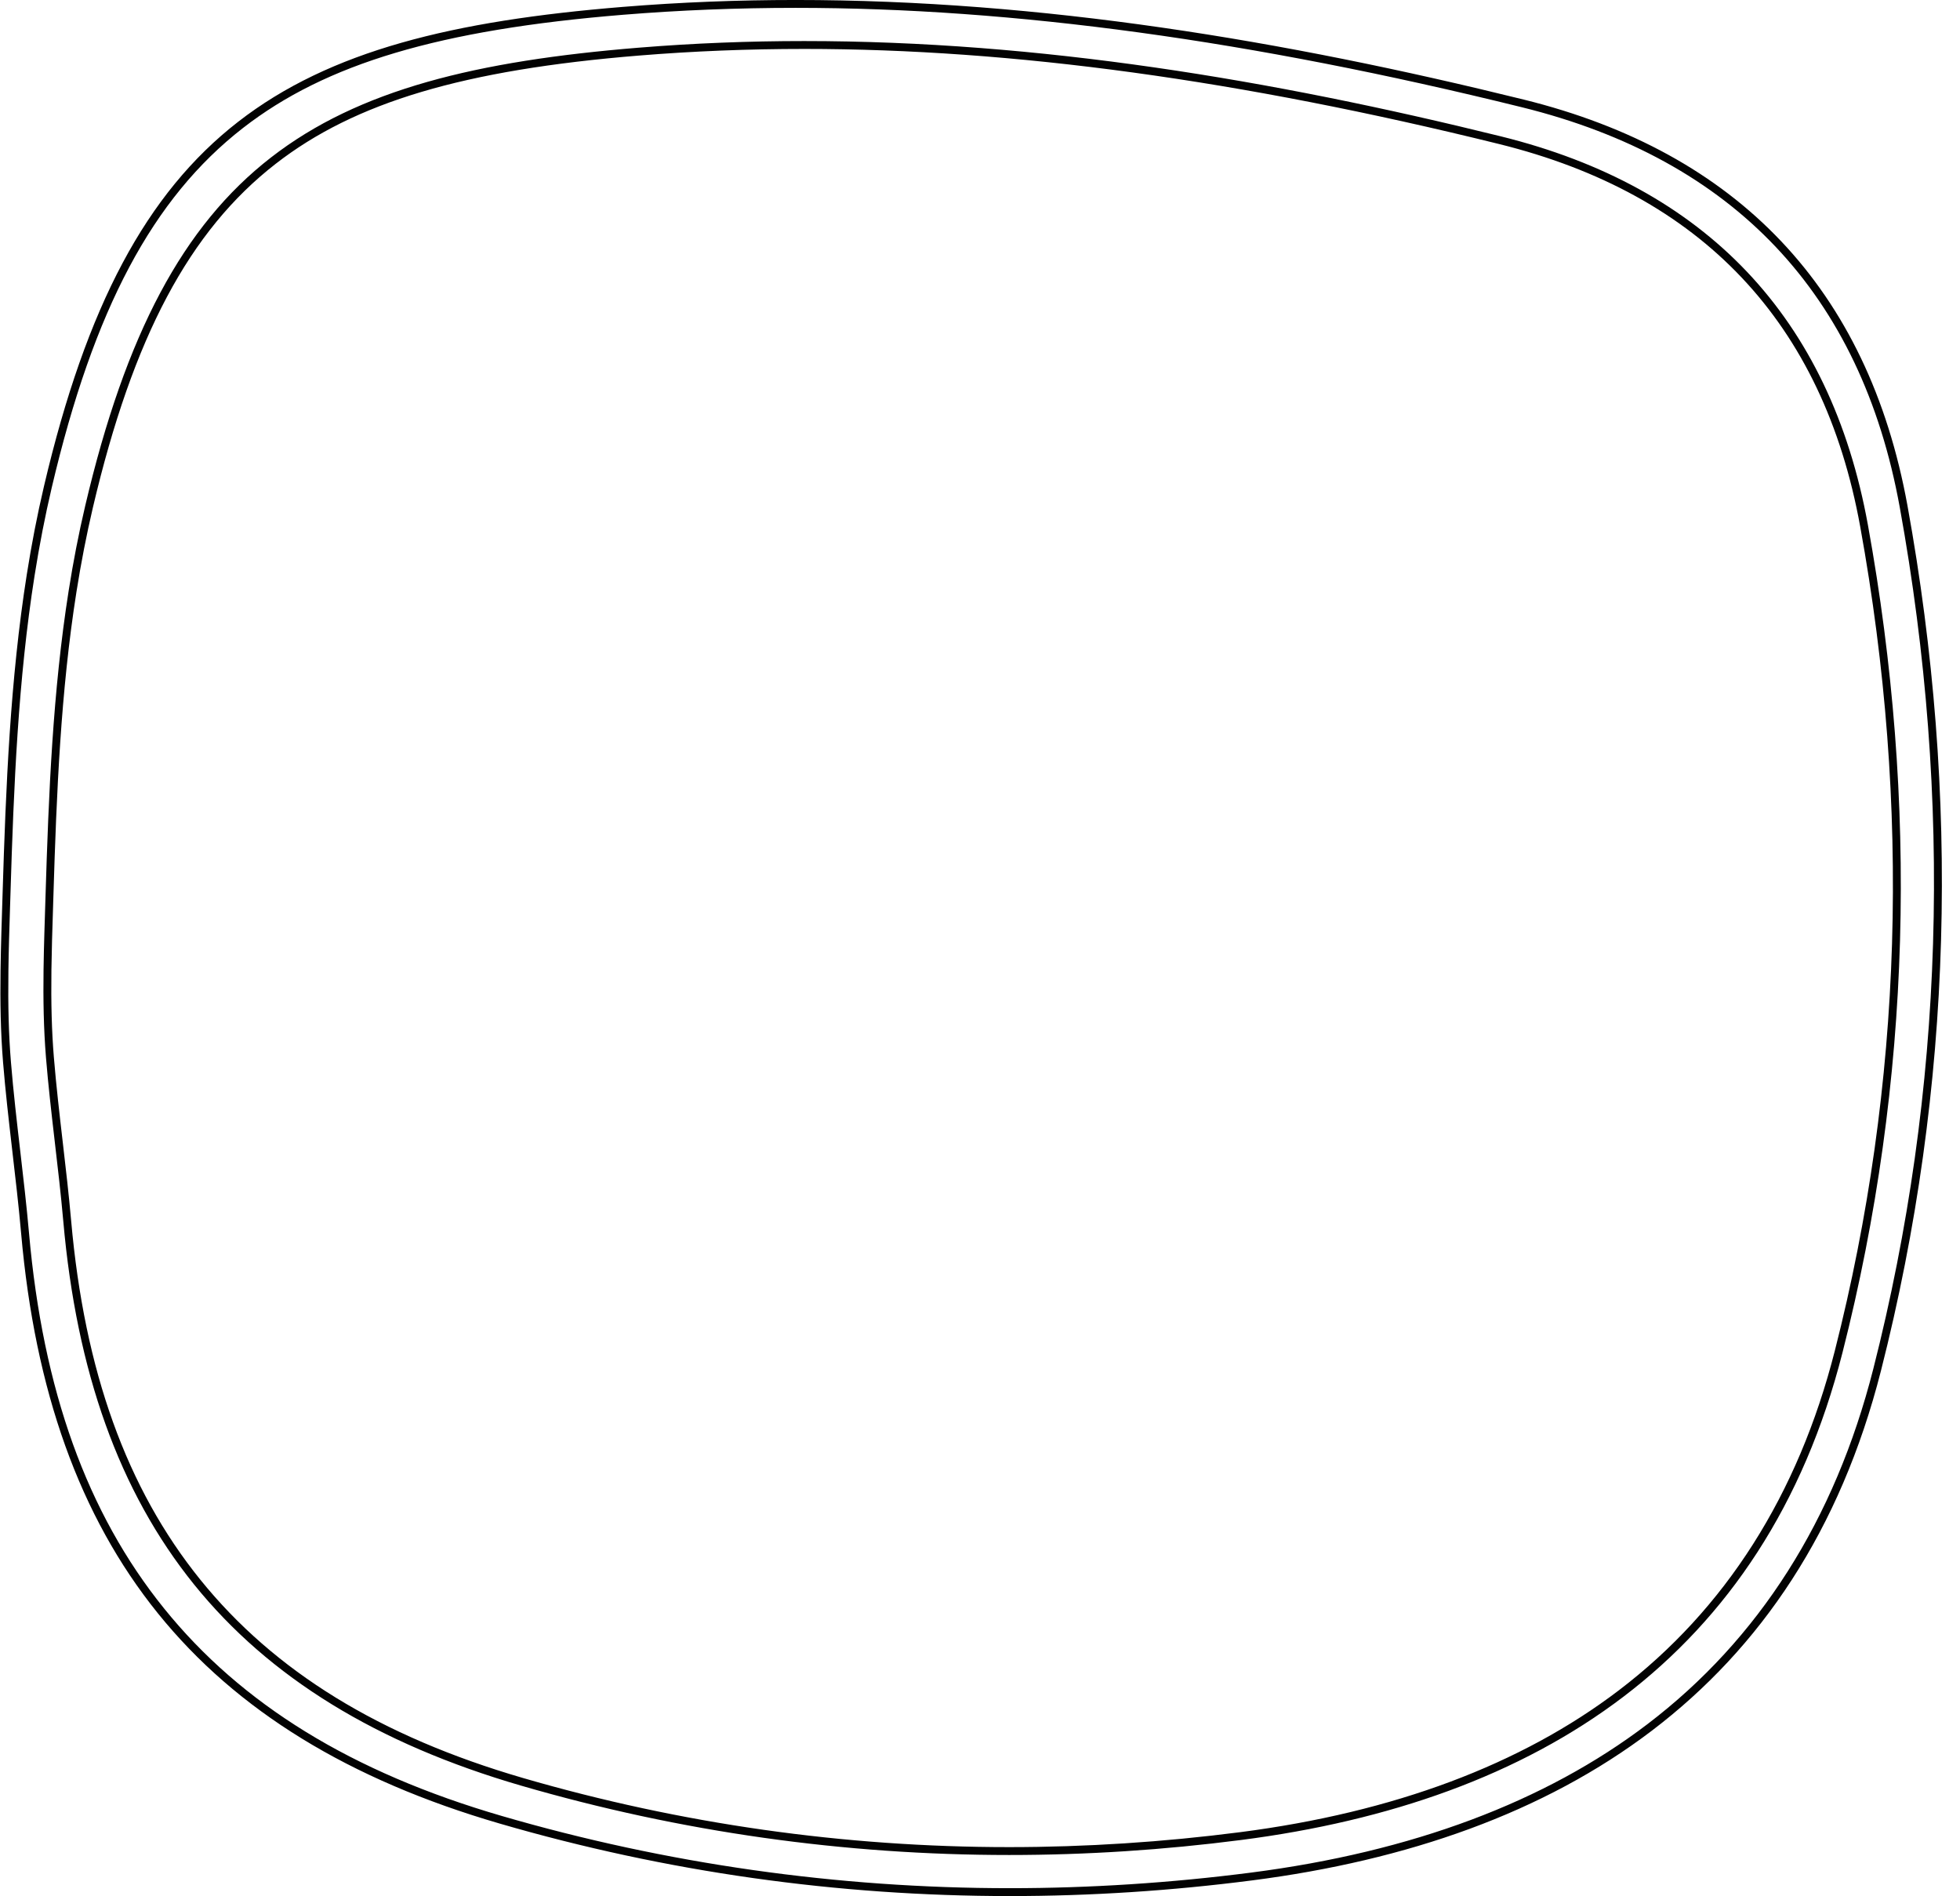 <?xml version="1.0" encoding="UTF-8" standalone="no"?><svg xmlns="http://www.w3.org/2000/svg" xmlns:xlink="http://www.w3.org/1999/xlink" fill="#000000" height="481.4" preserveAspectRatio="xMidYMid meet" version="1" viewBox="-0.1 -0.0 497.7 481.4" width="497.7" zoomAndPan="magnify"><g id="change1_1"><path d="M 201.941 -0.004 C 187.336 -0.004 172.691 0.559 158.012 1.754 C 72.051 8.762 32.578 32 11.098 123.316 C 9.348 130.754 7.902 138.266 6.711 145.812 C 2.477 172.605 1.387 199.781 0.559 226.852 C 0.359 233.406 0.121 239.926 0.035 246.441 C -0.07 254.199 0.039 261.949 0.68 269.75 C 1.867 284.273 3.992 298.703 5.273 313.223 C 12.301 392.816 50.344 440.738 126.746 462.973 C 169.234 475.336 212.672 481.391 256.328 481.391 C 276.816 481.391 297.359 480.055 317.863 477.414 C 396.465 467.285 456.875 429.156 477.52 348.055 C 495.883 275.898 497.621 201.996 484.266 128.406 C 474.262 73.297 441.105 38.691 386.801 25.277 C 325.938 10.246 264.277 -0.004 201.941 -0.004 Z M 201.945 1.996 C 257.285 1.996 317.598 10.246 386.32 27.223 C 440.191 40.527 472.48 74.691 482.297 128.766 C 495.824 203.293 493.562 276.906 475.578 347.562 C 465.832 385.859 446.531 416.207 418.215 437.758 C 392.281 457.496 358.434 470.172 317.609 475.43 C 297.215 478.059 276.598 479.391 256.328 479.391 C 212.531 479.391 169.121 473.219 127.305 461.051 C 89.289 449.988 61.238 432.754 41.551 408.352 C 22.004 384.129 10.789 352.953 7.266 313.047 C 6.656 306.141 5.844 299.148 5.059 292.391 C 4.191 284.918 3.293 277.191 2.672 269.586 C 2.117 262.801 1.914 255.453 2.035 246.469 C 2.102 241.273 2.27 235.969 2.434 230.84 L 2.559 226.91 C 3.398 199.453 4.5 172.613 8.684 146.125 C 9.902 138.41 11.371 130.891 13.043 123.773 C 23.703 78.453 38.68 50.305 61.602 32.496 C 82.648 16.148 111.531 7.551 158.176 3.746 C 172.441 2.586 187.168 1.996 201.945 1.996 M 204.121 10.422 C 190.148 10.422 176.137 10.961 162.094 12.105 C 79.855 18.805 42.09 41.039 21.543 128.398 C 19.867 135.516 18.484 142.699 17.344 149.922 C 13.297 175.551 12.254 201.551 11.461 227.449 C 11.27 233.723 11.043 239.961 10.957 246.195 C 10.859 253.613 10.965 261.027 11.574 268.488 C 12.711 282.387 14.746 296.191 15.973 310.082 C 22.691 386.227 59.09 432.074 132.18 453.344 C 172.832 465.172 214.387 470.965 256.152 470.965 C 275.754 470.965 295.406 469.688 315.023 467.16 C 390.219 457.473 448.016 420.992 467.762 343.406 C 485.332 274.371 486.992 203.672 474.215 133.27 C 464.645 80.551 432.926 47.441 380.973 34.609 C 322.746 20.227 263.758 10.422 204.121 10.422 Z M 204.125 12.422 C 257.062 12.422 314.754 20.312 380.492 36.551 C 431.992 49.27 462.863 81.934 472.246 133.629 C 485.188 204.914 483.023 275.328 465.824 342.91 C 456.504 379.531 438.051 408.547 410.973 429.152 C 386.176 448.027 353.809 460.145 314.77 465.176 C 295.262 467.691 275.539 468.965 256.152 468.965 C 214.262 468.965 172.738 463.062 132.738 451.426 C 96.391 440.848 69.57 424.363 50.742 401.035 C 32.055 377.875 21.332 348.066 17.965 309.906 C 17.379 303.297 16.605 296.605 15.852 290.141 C 15.023 282.992 14.164 275.605 13.57 268.328 C 13.039 261.84 12.844 254.812 12.957 246.223 C 13.023 241.25 13.184 236.172 13.344 231.266 L 13.461 227.512 C 14.266 201.246 15.316 175.57 19.32 150.234 C 20.484 142.855 21.891 135.664 23.488 128.855 C 33.684 85.523 48 58.605 69.91 41.586 C 90.031 25.953 117.648 17.73 162.258 14.098 C 175.906 12.984 189.988 12.422 204.125 12.422" fill="#020202"/></g></svg>